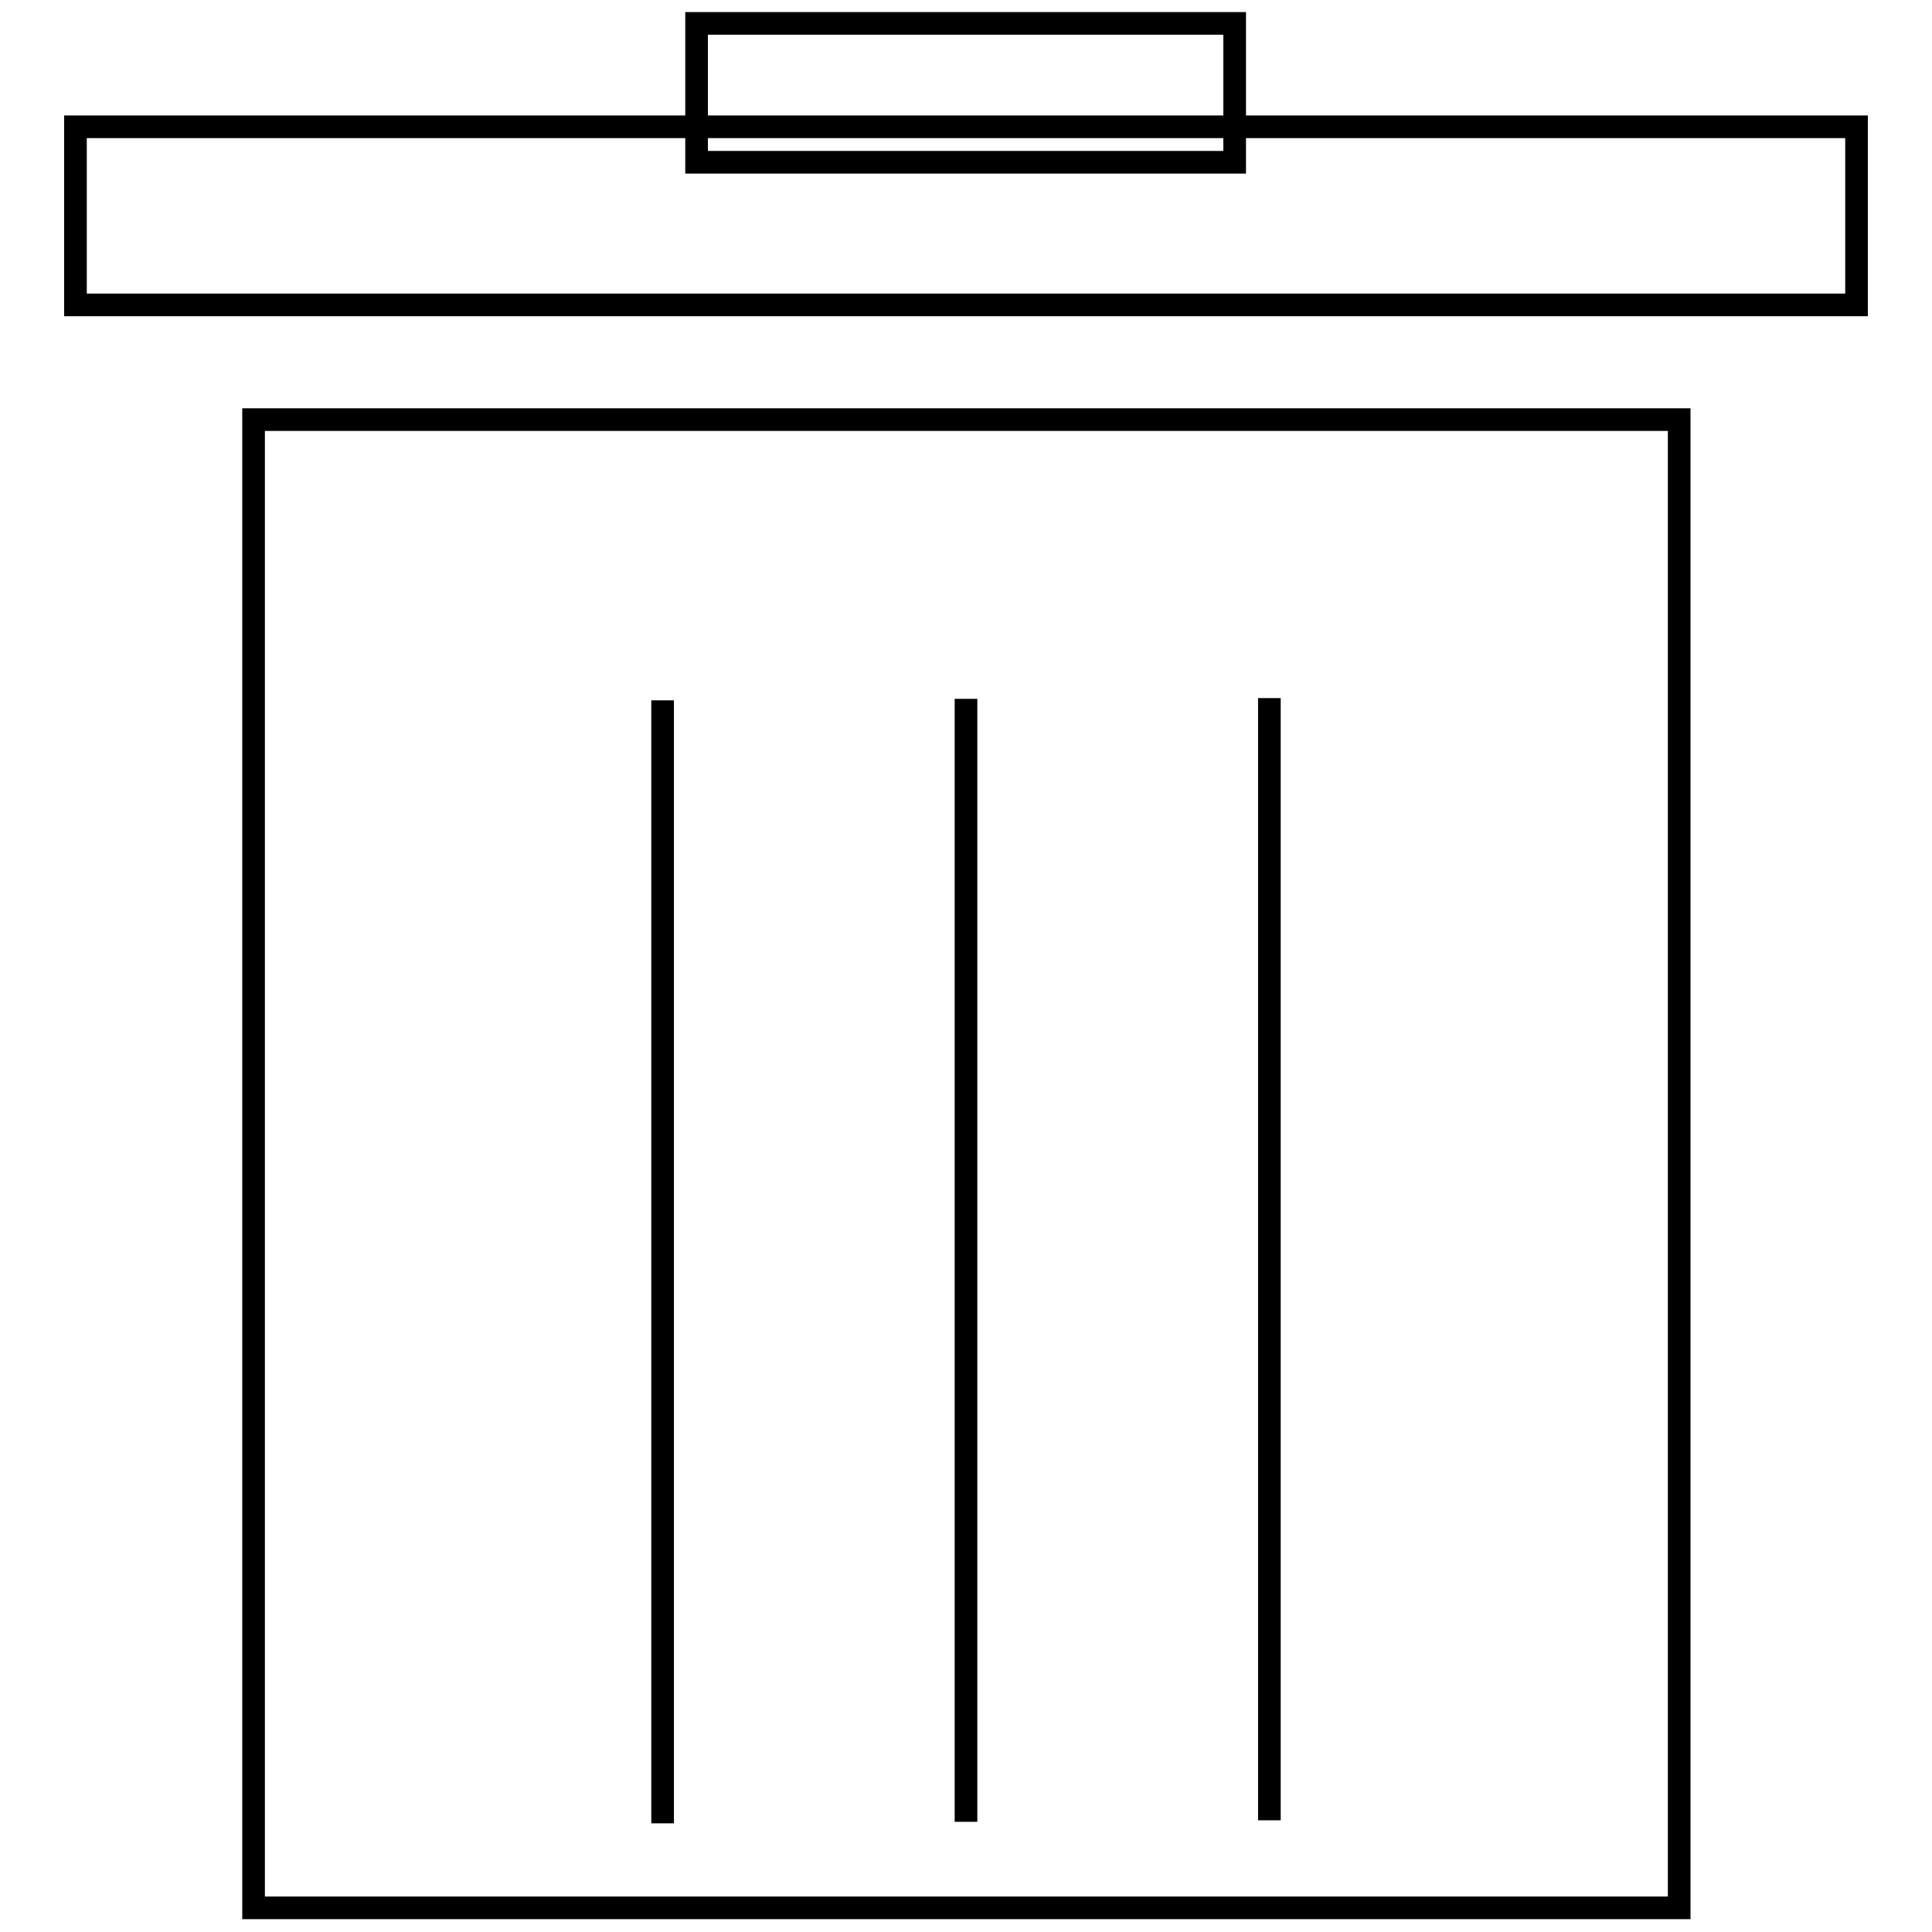 <?xml version="1.0" encoding="utf-8"?>
<!-- Svg Vector Icons : http://www.onlinewebfonts.com/icon -->
<!DOCTYPE svg PUBLIC "-//W3C//DTD SVG 1.1//EN" "http://www.w3.org/Graphics/SVG/1.1/DTD/svg11.dtd">
<svg version="1.1" xmlns="http://www.w3.org/2000/svg" xmlns:xlink="http://www.w3.org/1999/xlink" x="0px" y="0px" viewBox="0 0 256 256" enable-background="new 0 0 256 256" xml:space="preserve">
<g><g><path stroke-width="3" fill-opacity="0" stroke="#000000"  d="M92.3,3.1h71.3v18.4H92.3V3.1z M10,16.8h236v23.6H10V16.8z"/><path stroke-width="3" fill-opacity="0" stroke="#000000"  d="M168.2,241.2V92.5 M128,241.4V92.6 M87.8,241.6V92.8 M33.6,55.6h188.9v197.2H33.6V55.6z"/></g></g>
</svg>